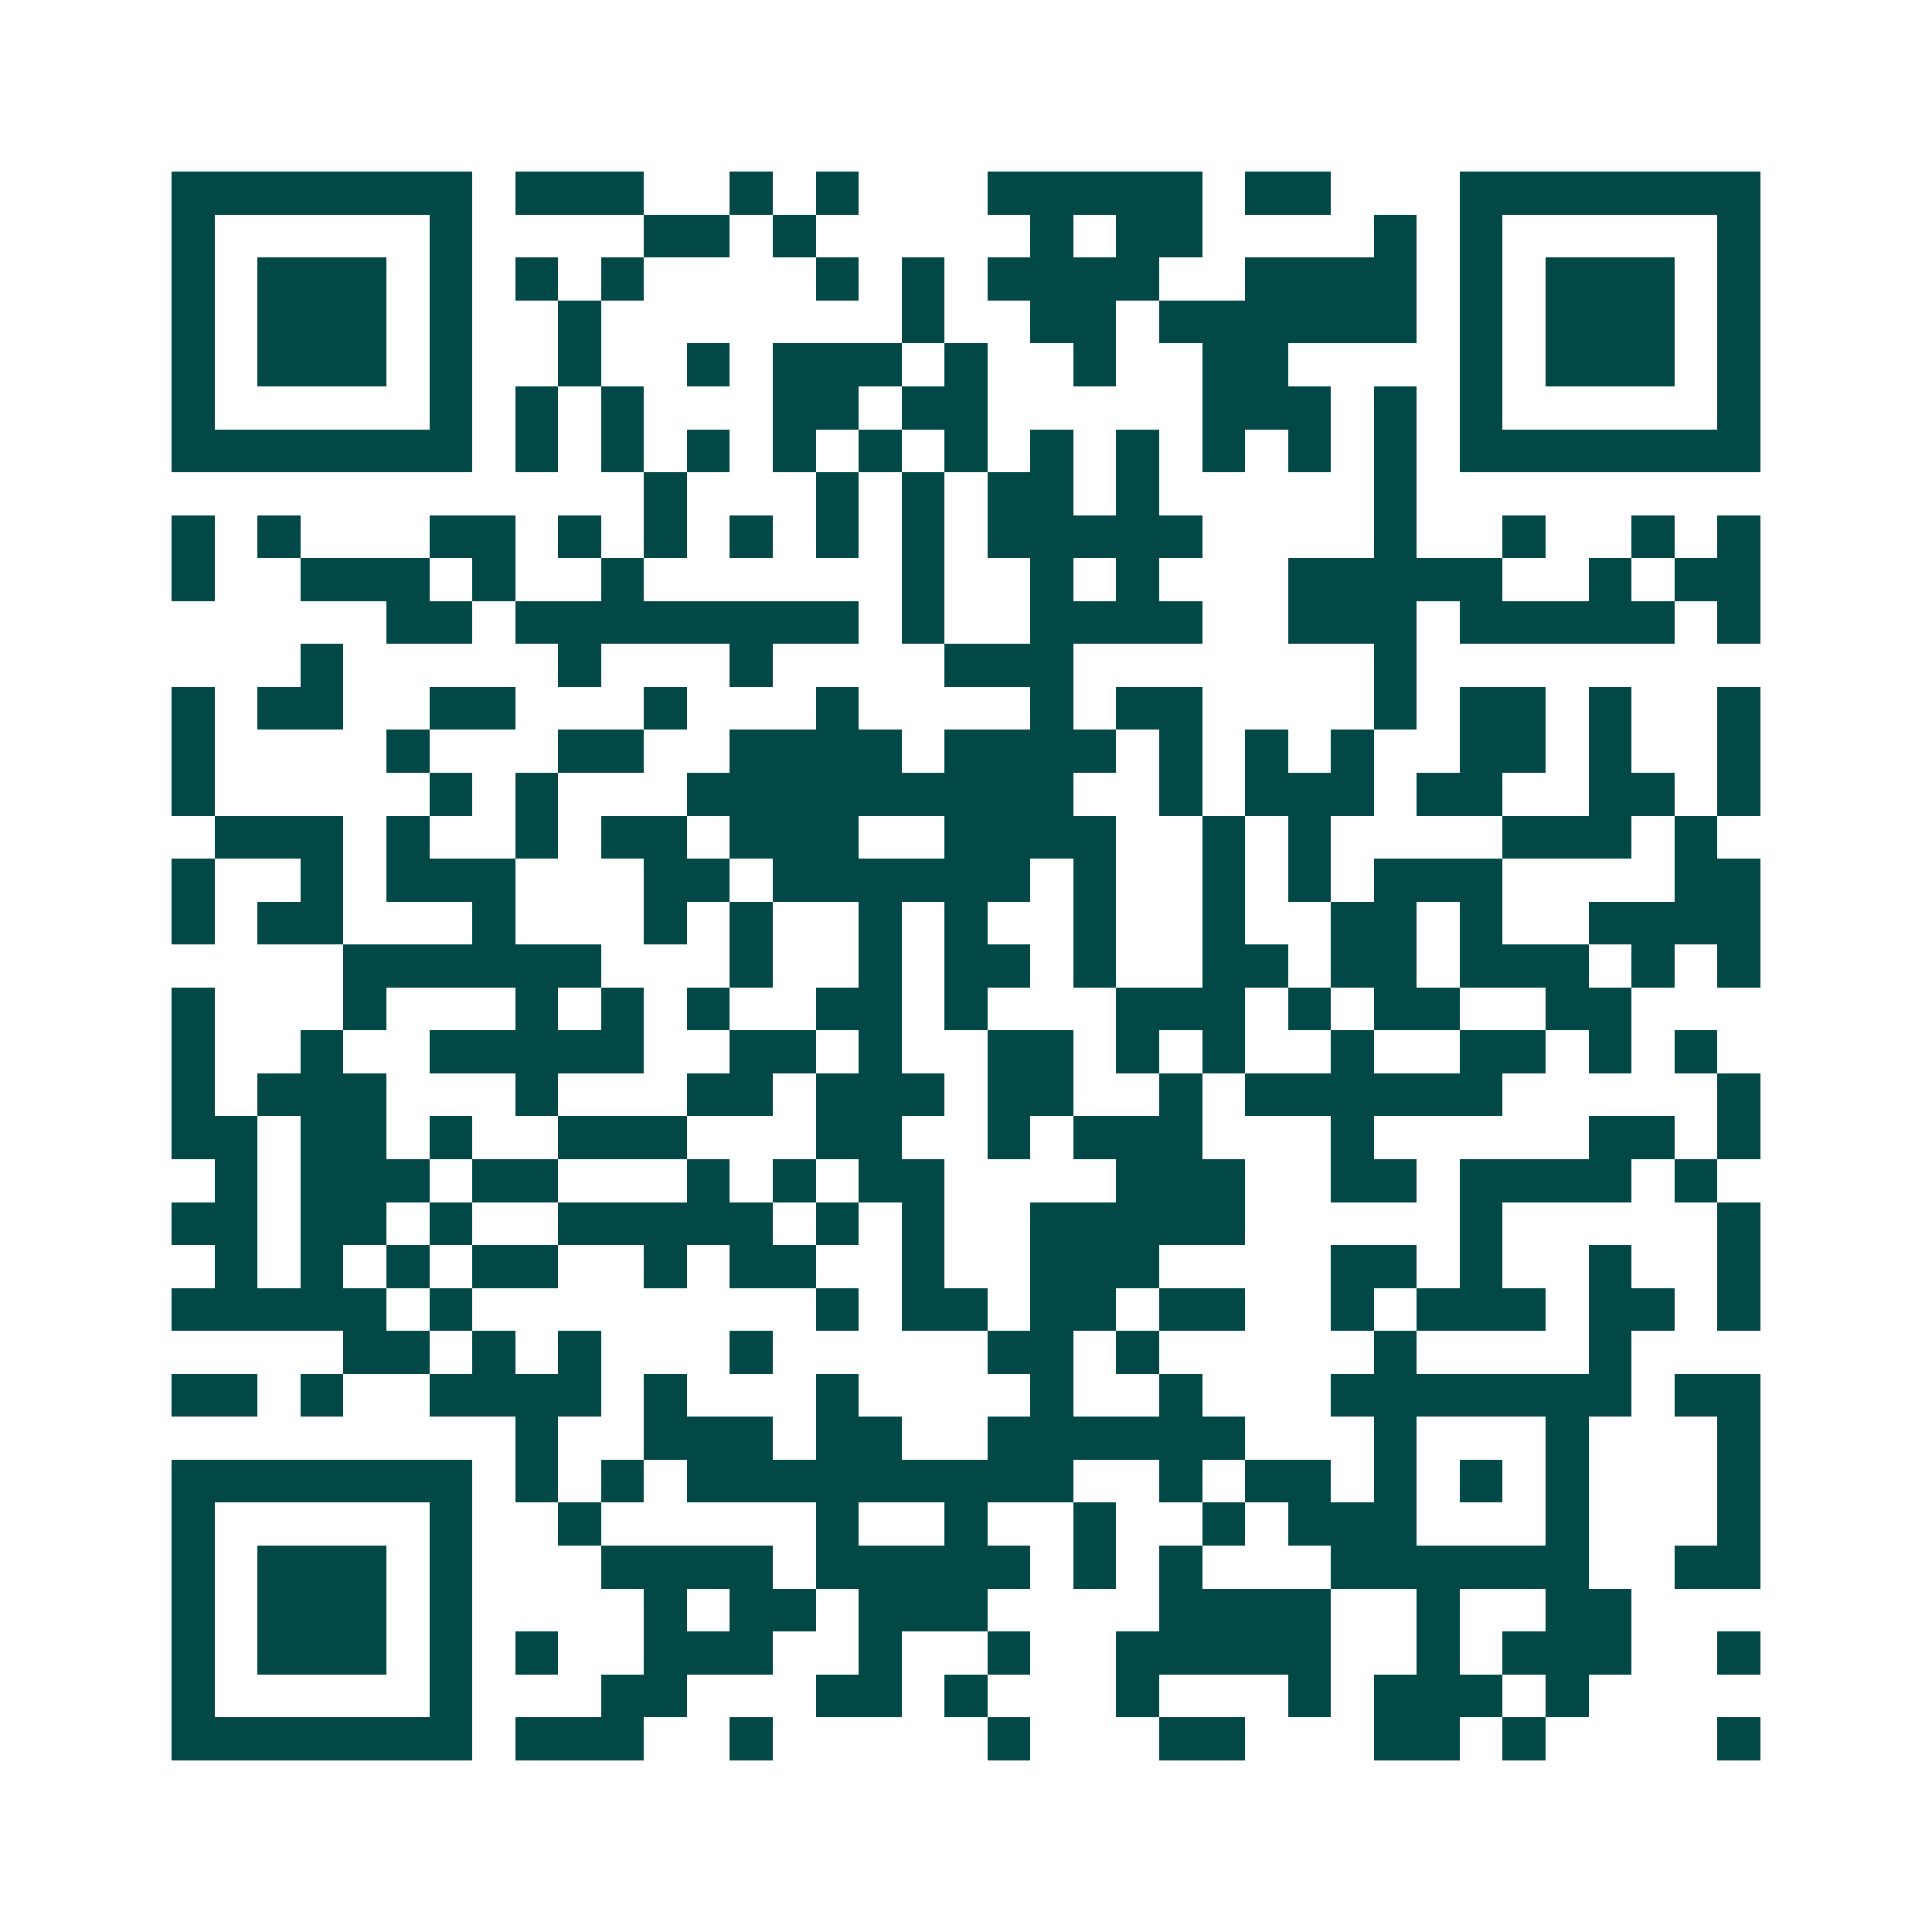 <svg xmlns="http://www.w3.org/2000/svg" width="200" height="200" viewBox="0 0 45 45" shape-rendering="crispEdges"><path fill="#ffffff" d="M0 0h45v45H0z"/><path stroke="#014847" d="M4 4.5h7m1 0h3m2 0h1m1 0h1m3 0h5m1 0h2m3 0h7M4 5.5h1m5 0h1m4 0h2m1 0h1m5 0h1m1 0h2m4 0h1m1 0h1m5 0h1M4 6.5h1m1 0h3m1 0h1m1 0h1m1 0h1m4 0h1m1 0h1m1 0h4m2 0h4m1 0h1m1 0h3m1 0h1M4 7.5h1m1 0h3m1 0h1m2 0h1m7 0h1m2 0h2m1 0h6m1 0h1m1 0h3m1 0h1M4 8.5h1m1 0h3m1 0h1m2 0h1m2 0h1m1 0h3m1 0h1m2 0h1m2 0h2m4 0h1m1 0h3m1 0h1M4 9.5h1m5 0h1m1 0h1m1 0h1m3 0h2m1 0h2m5 0h3m1 0h1m1 0h1m5 0h1M4 10.5h7m1 0h1m1 0h1m1 0h1m1 0h1m1 0h1m1 0h1m1 0h1m1 0h1m1 0h1m1 0h1m1 0h1m1 0h7M15 11.5h1m3 0h1m1 0h1m1 0h2m1 0h1m5 0h1M4 12.5h1m1 0h1m3 0h2m1 0h1m1 0h1m1 0h1m1 0h1m1 0h1m1 0h5m4 0h1m2 0h1m2 0h1m1 0h1M4 13.5h1m2 0h3m1 0h1m2 0h1m6 0h1m2 0h1m1 0h1m3 0h5m2 0h1m1 0h2M9 14.5h2m1 0h8m1 0h1m2 0h4m2 0h3m1 0h5m1 0h1M7 15.5h1m5 0h1m3 0h1m4 0h3m7 0h1M4 16.5h1m1 0h2m2 0h2m3 0h1m3 0h1m4 0h1m1 0h2m4 0h1m1 0h2m1 0h1m2 0h1M4 17.5h1m4 0h1m3 0h2m2 0h4m1 0h4m1 0h1m1 0h1m1 0h1m2 0h2m1 0h1m2 0h1M4 18.5h1m5 0h1m1 0h1m3 0h9m2 0h1m1 0h3m1 0h2m2 0h2m1 0h1M5 19.5h3m1 0h1m2 0h1m1 0h2m1 0h3m2 0h4m2 0h1m1 0h1m4 0h3m1 0h1M4 20.5h1m2 0h1m1 0h3m3 0h2m1 0h6m1 0h1m2 0h1m1 0h1m1 0h3m4 0h2M4 21.5h1m1 0h2m3 0h1m3 0h1m1 0h1m2 0h1m1 0h1m2 0h1m2 0h1m2 0h2m1 0h1m2 0h4M8 22.5h6m3 0h1m2 0h1m1 0h2m1 0h1m2 0h2m1 0h2m1 0h3m1 0h1m1 0h1M4 23.5h1m3 0h1m3 0h1m1 0h1m1 0h1m2 0h2m1 0h1m3 0h3m1 0h1m1 0h2m2 0h2M4 24.5h1m2 0h1m2 0h5m2 0h2m1 0h1m2 0h2m1 0h1m1 0h1m2 0h1m2 0h2m1 0h1m1 0h1M4 25.5h1m1 0h3m3 0h1m3 0h2m1 0h3m1 0h2m2 0h1m1 0h6m5 0h1M4 26.5h2m1 0h2m1 0h1m2 0h3m3 0h2m2 0h1m1 0h3m3 0h1m5 0h2m1 0h1M5 27.5h1m1 0h3m1 0h2m3 0h1m1 0h1m1 0h2m4 0h3m2 0h2m1 0h4m1 0h1M4 28.5h2m1 0h2m1 0h1m2 0h5m1 0h1m1 0h1m2 0h5m5 0h1m5 0h1M5 29.5h1m1 0h1m1 0h1m1 0h2m2 0h1m1 0h2m2 0h1m2 0h3m4 0h2m1 0h1m2 0h1m2 0h1M4 30.5h5m1 0h1m8 0h1m1 0h2m1 0h2m1 0h2m2 0h1m1 0h3m1 0h2m1 0h1M8 31.5h2m1 0h1m1 0h1m3 0h1m5 0h2m1 0h1m5 0h1m4 0h1M4 32.5h2m1 0h1m2 0h4m1 0h1m3 0h1m4 0h1m2 0h1m3 0h7m1 0h2M12 33.5h1m2 0h3m1 0h2m2 0h6m3 0h1m3 0h1m3 0h1M4 34.5h7m1 0h1m1 0h1m1 0h9m2 0h1m1 0h2m1 0h1m1 0h1m1 0h1m3 0h1M4 35.5h1m5 0h1m2 0h1m5 0h1m2 0h1m2 0h1m2 0h1m1 0h3m3 0h1m3 0h1M4 36.5h1m1 0h3m1 0h1m3 0h4m1 0h5m1 0h1m1 0h1m3 0h6m2 0h2M4 37.5h1m1 0h3m1 0h1m4 0h1m1 0h2m1 0h3m4 0h4m2 0h1m2 0h2M4 38.5h1m1 0h3m1 0h1m1 0h1m2 0h3m2 0h1m2 0h1m2 0h5m2 0h1m1 0h3m2 0h1M4 39.5h1m5 0h1m3 0h2m3 0h2m1 0h1m3 0h1m3 0h1m1 0h3m1 0h1M4 40.5h7m1 0h3m2 0h1m5 0h1m3 0h2m3 0h2m1 0h1m4 0h1"/></svg>
